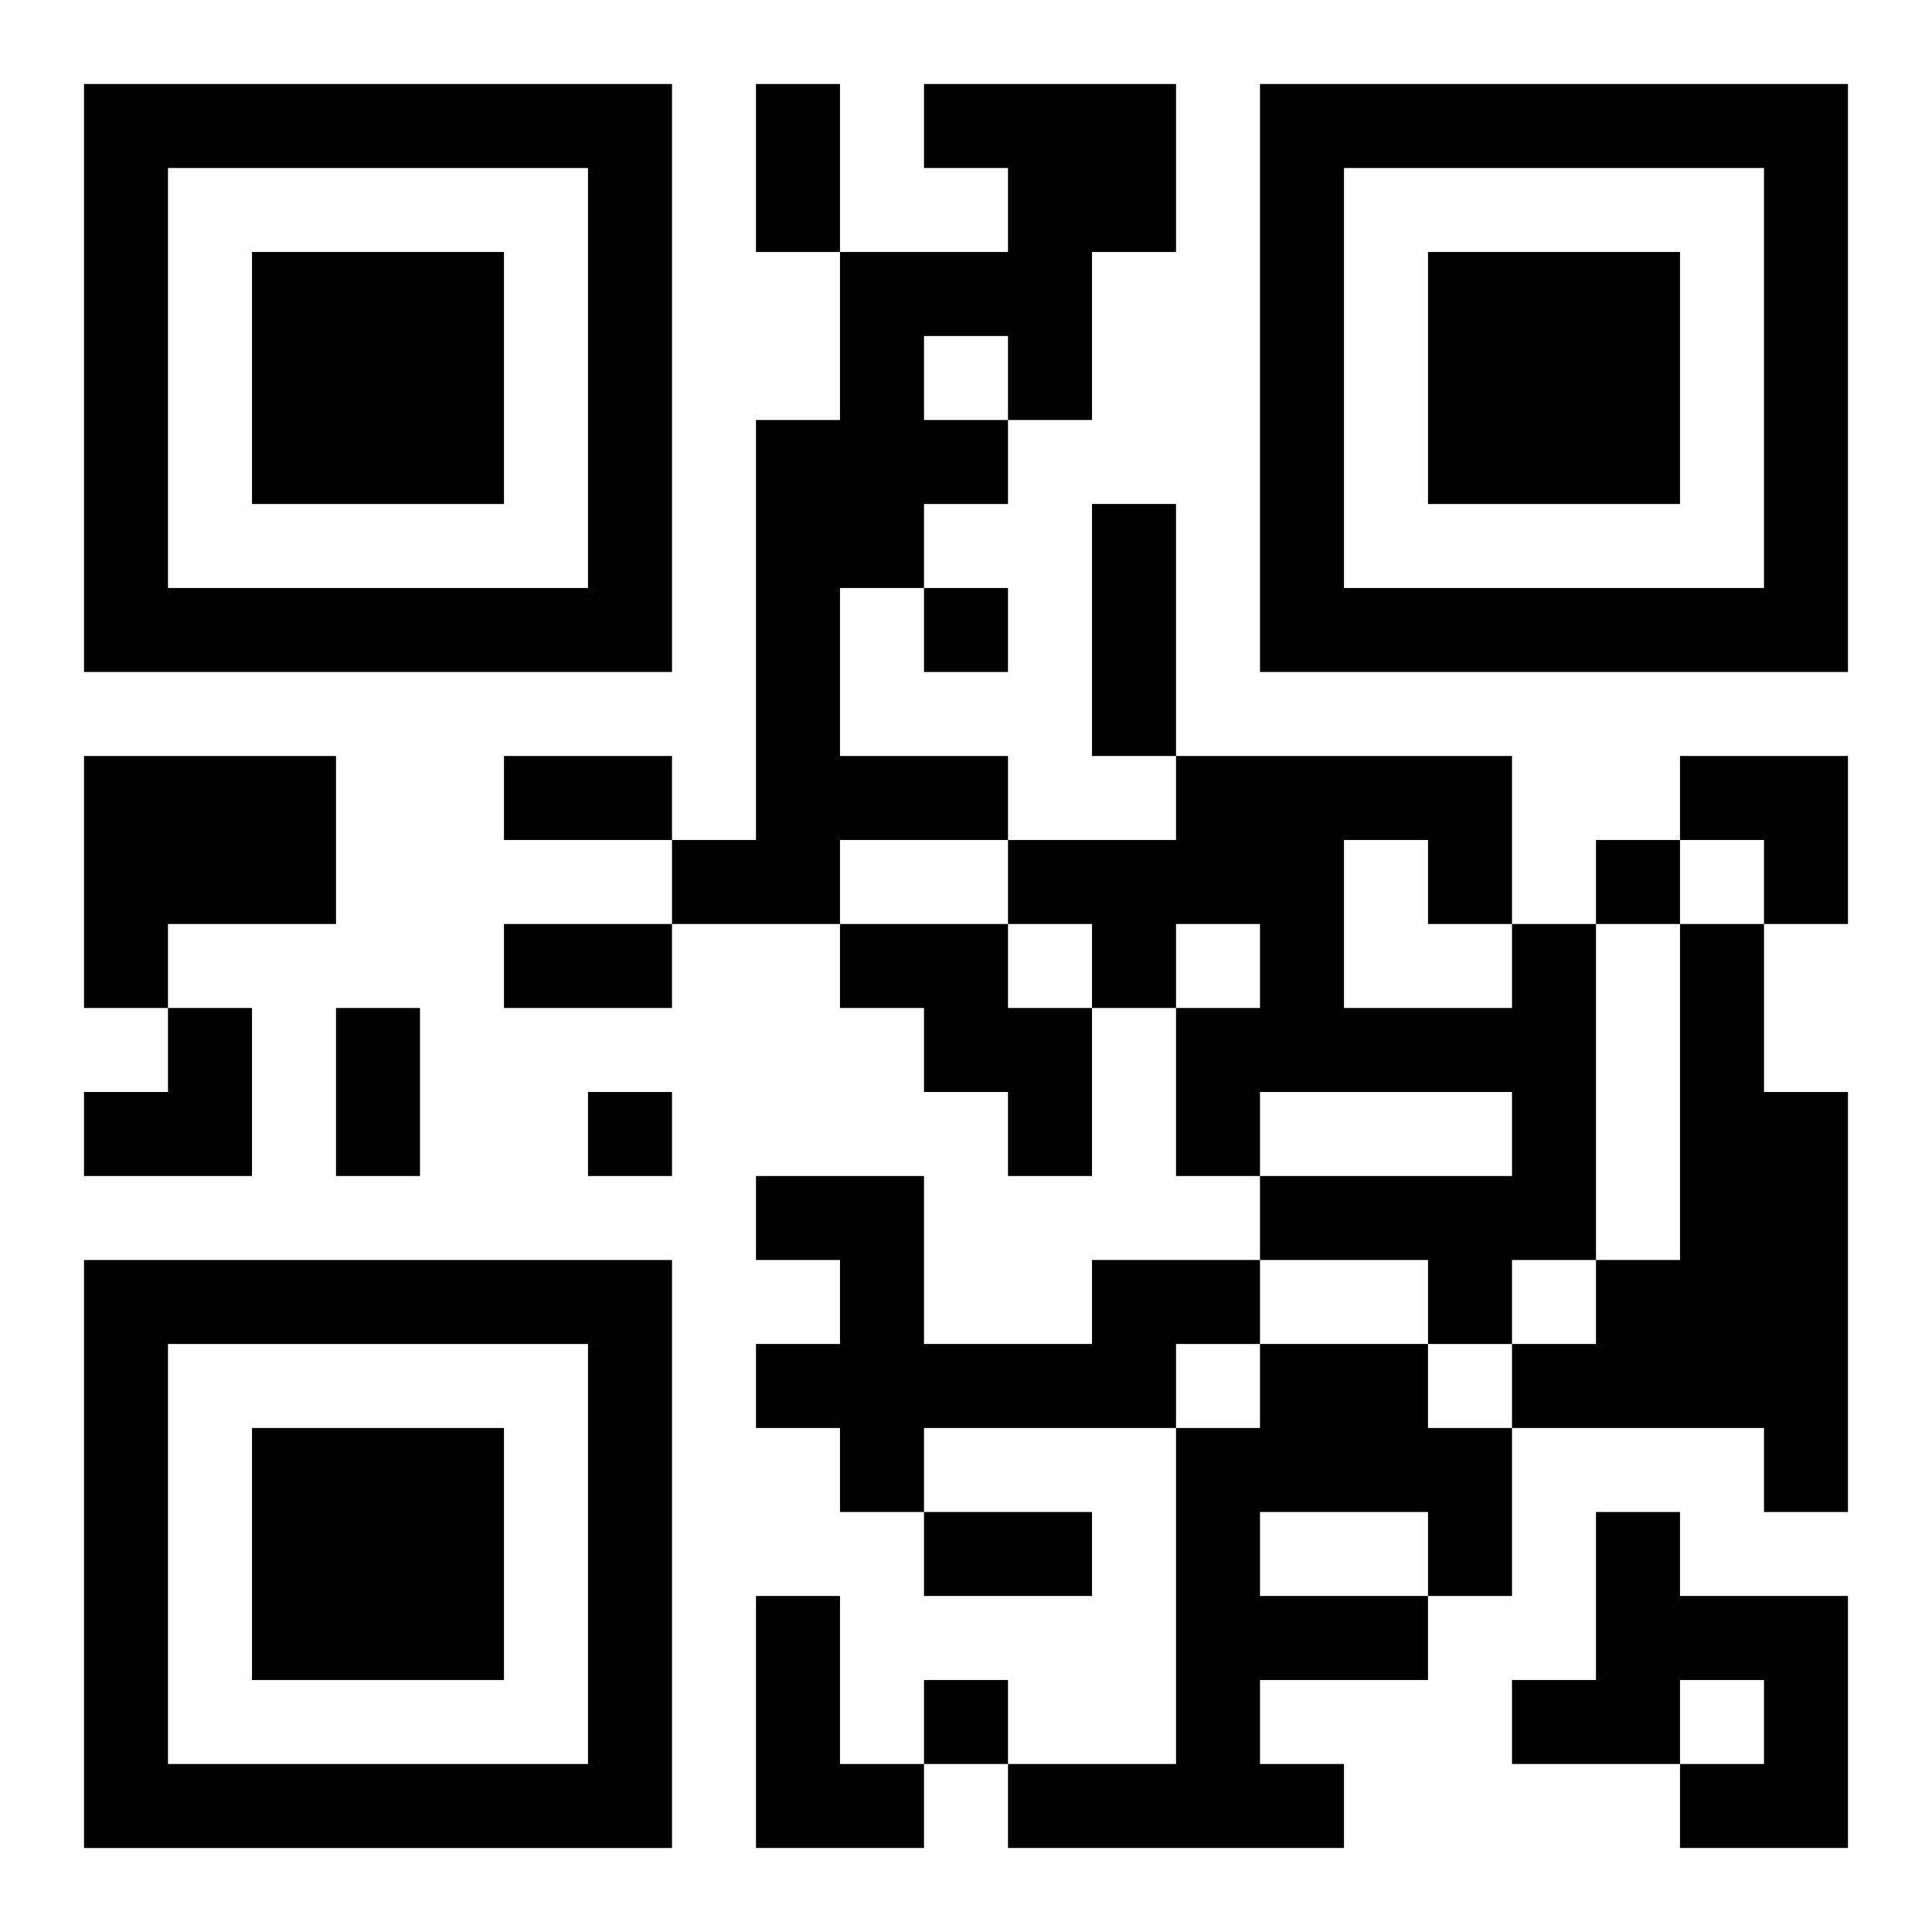 <?xml version="1.0" encoding="UTF-8"?>
<svg width="250" height="250" baseProfile="full" version="1.1" viewBox="-1 -1 23 23" xmlns="http://www.w3.org/2000/svg" xmlns:xlink="http://www.w3.org/1999/xlink"><symbol id="a"><path d="m0 7v7h7v-7h-7zm1 1h5v5h-5v-5zm1 1v3h3v-3h-3z"/></symbol><use y="-7" xlink:href="#a"/><use y="7" xlink:href="#a"/><use x="14" y="-7" xlink:href="#a"/><path d="m10 0h3v2h-1v2h-1v1h-1v1h-1v2h2v1h-2v1h-2v-1h1v-5h1v-2h2v-1h-1v-1m0 3v1h1v-1h-1m-10 5h3v2h-2v1h-1v-3m9 2h2v1h1v2h-1v-1h-1v-1h-1v-1m8 0h1v4h-1v1h-1v-1h-2v-1h3v-1h-3v1h-1v-2h1v-1h-1v1h-1v-1h-1v-1h2v-1h4v2m-2-1v2h2v-1h-1v-1h-1m4 1h1v2h1v5h-1v-1h-3v-1h1v-1h1v-4m-7 4h2v1h-1v1h-3v1h-1v-1h-1v-1h1v-1h-1v-1h2v2h2v-1m2 1h2v1h1v2h-1v1h-2v1h1v1h-4v-1h2v-4h1v-1m0 2v1h2v-1h-2m4 0h1v1h2v3h-2v-1h1v-1h-1v1h-2v-1h1v-2m-10 1h1v2h1v1h-2v-3m2-12v1h1v-1h-1m8 3v1h1v-1h-1m-12 3v1h1v-1h-1m4 7v1h1v-1h-1m-2-19h1v2h-1v-2m4 5h1v3h-1v-3m-7 3h2v1h-2v-1m0 2h2v1h-2v-1m-2 1h1v2h-1v-2m7 6h2v1h-2v-1m9-9h2v2h-1v-1h-1zm-19 3m1 0h1v2h-2v-1h1z"/></svg>

